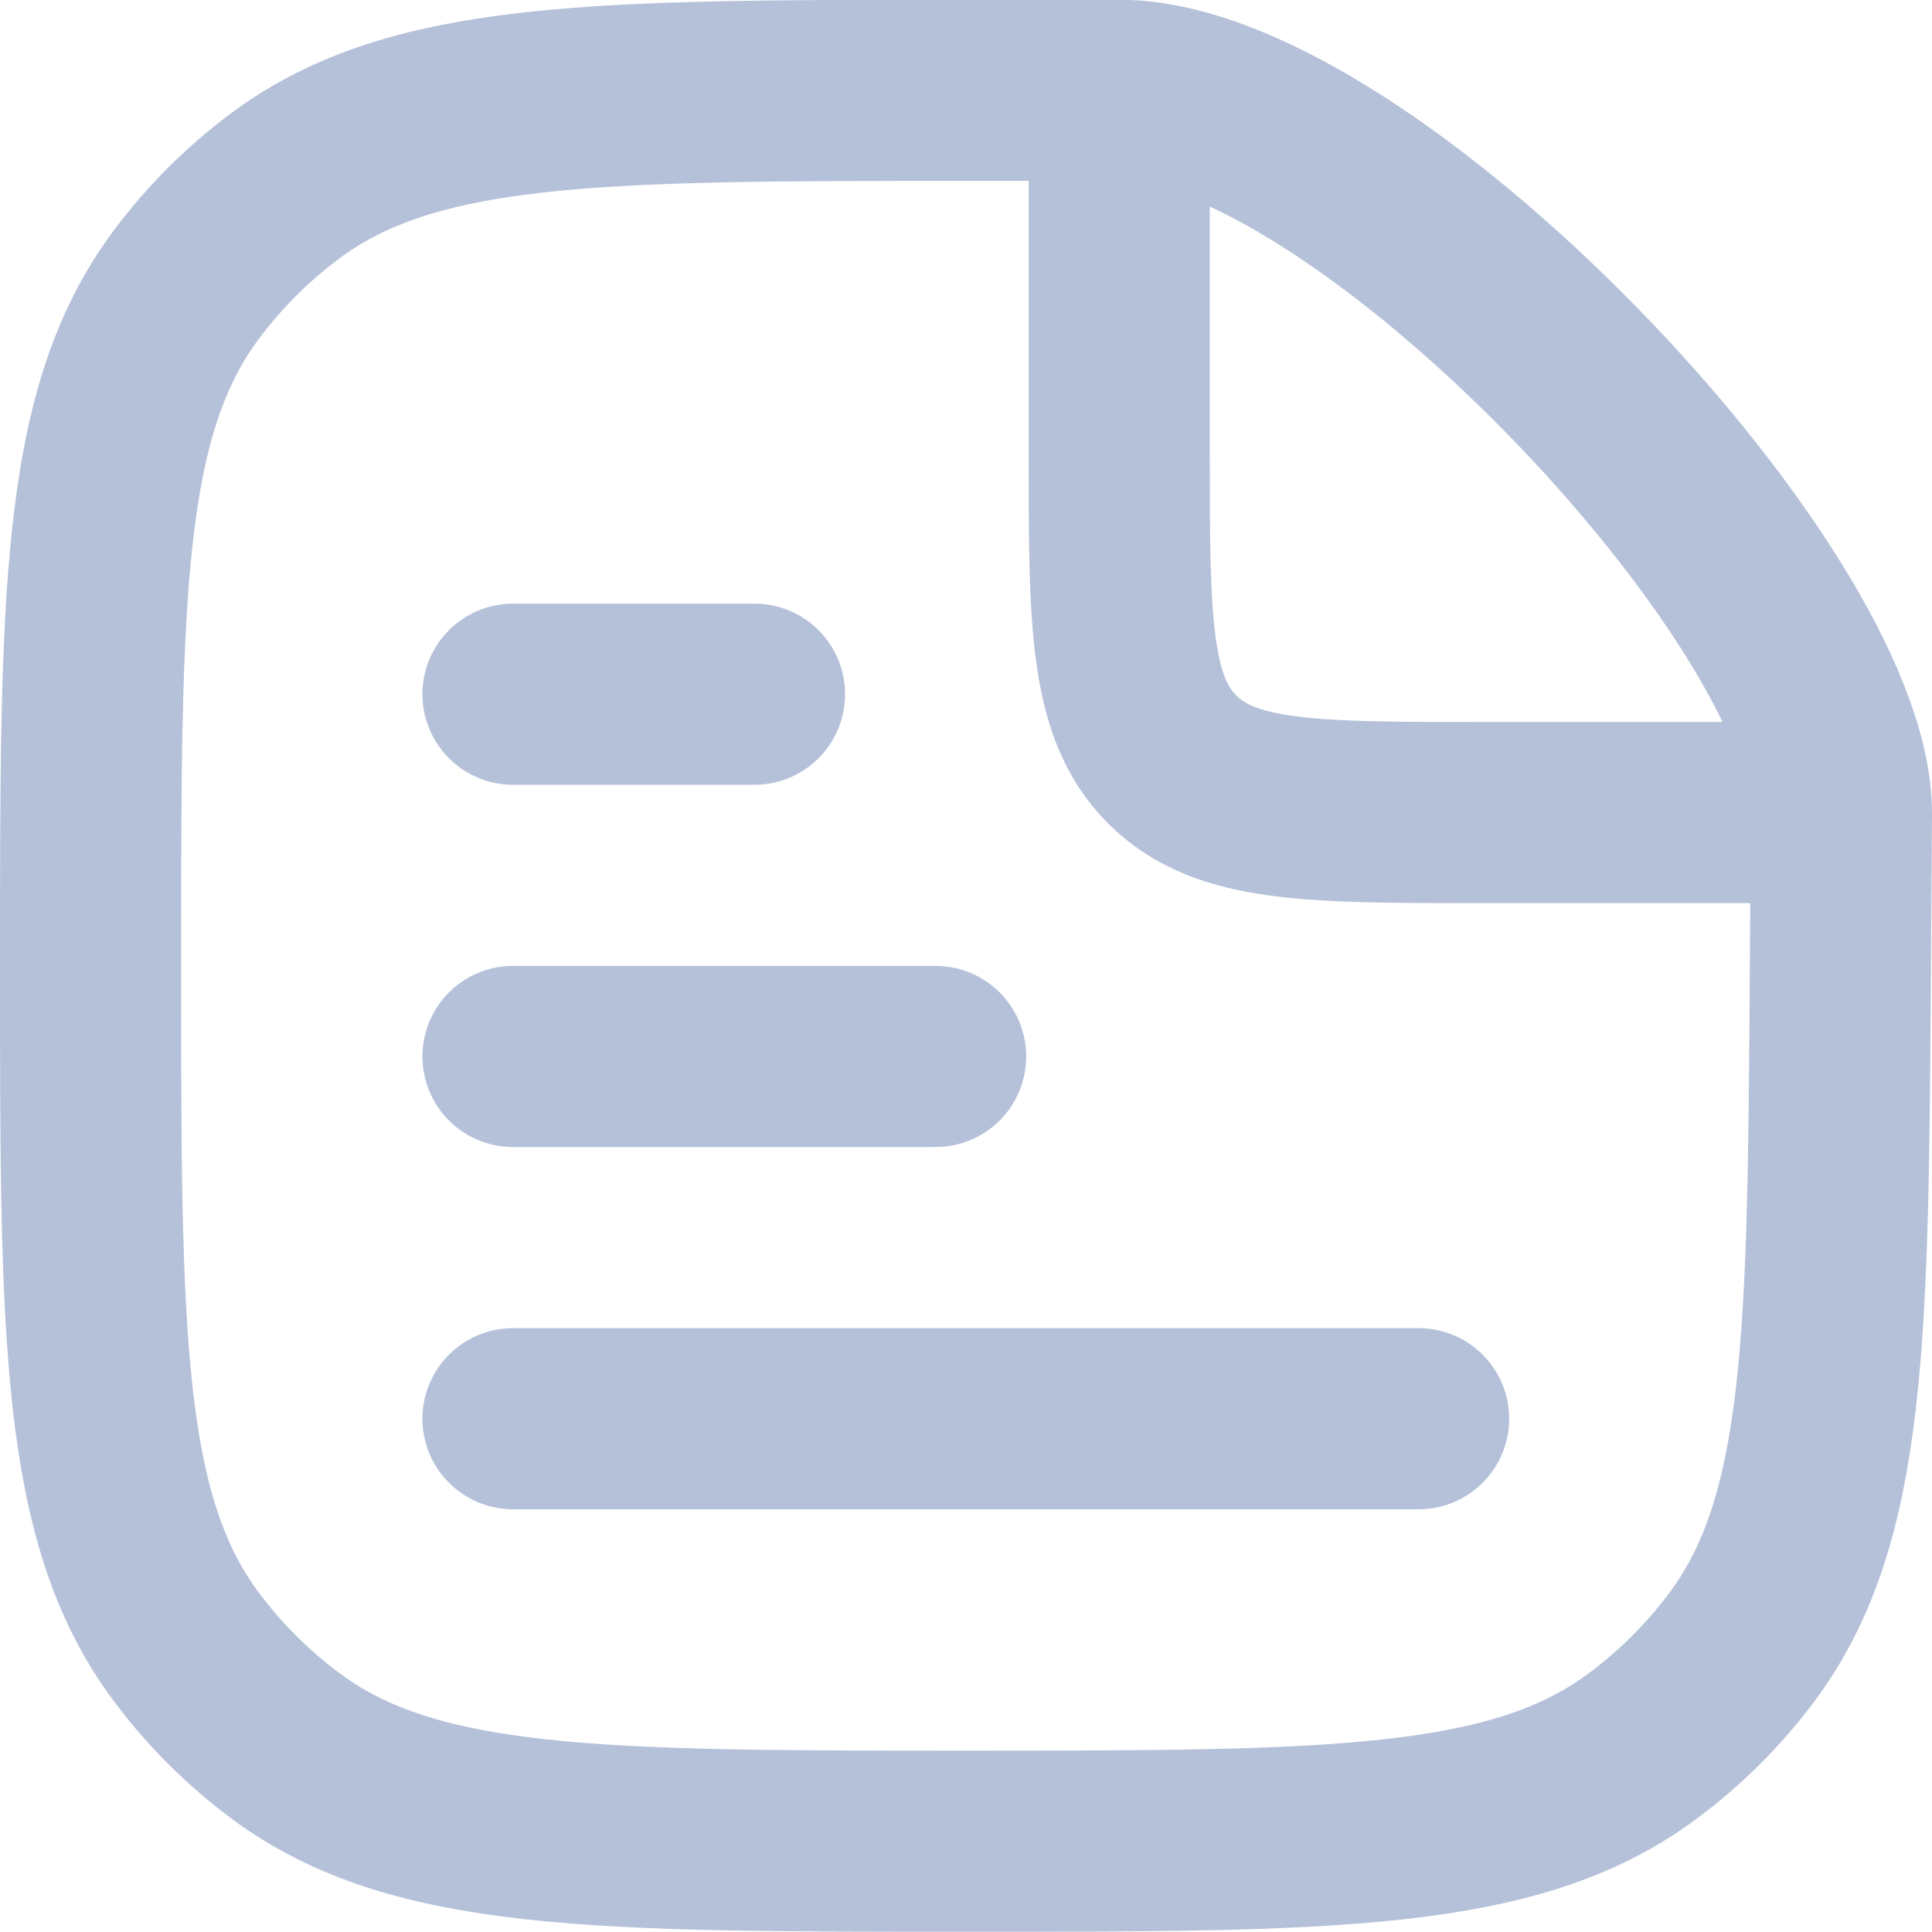 <svg fill="none" height="40" viewBox="0 0 40 40" width="40" xmlns="http://www.w3.org/2000/svg" xmlns:xlink="http://www.w3.org/1999/xlink"><clipPath id="a"><path d="m0 0h40v40h-40z"/></clipPath><g clip-path="url(#a)" stroke="#b5c1d9" stroke-linecap="round" stroke-linejoin="round" stroke-width="3.75"><path d="m38.125 16.823h-7.453c-3.536 0-5.303 0-6.402-1.098-1.098-1.098-1.098-2.866-1.098-6.402 0-2.271 0-4.543 0-7.453m14.953 14.953-.022 3.303c-.05 7.563-.075 11.344-2.04 13.976-.589.789-1.292 1.487-2.085 2.071-2.645 1.947-6.426 1.947-13.989 1.947-7.609 0-11.413 0-14.064-1.963-.795-.589-1.498-1.292-2.087-2.087-1.963-2.651-1.963-6.457-1.963-14.07 0-7.623 0-11.434 1.968-14.087.586-.79 1.285-1.489 2.075-2.075 2.653-1.968 6.463-1.968 14.082-1.968h3.172m14.953 14.953c-.028-4.531-9.929-14.953-14.953-14.953"/><path d="m10.621 21.873h8.75m10 7.5h-18.75m0-15h5"/></g></svg>
